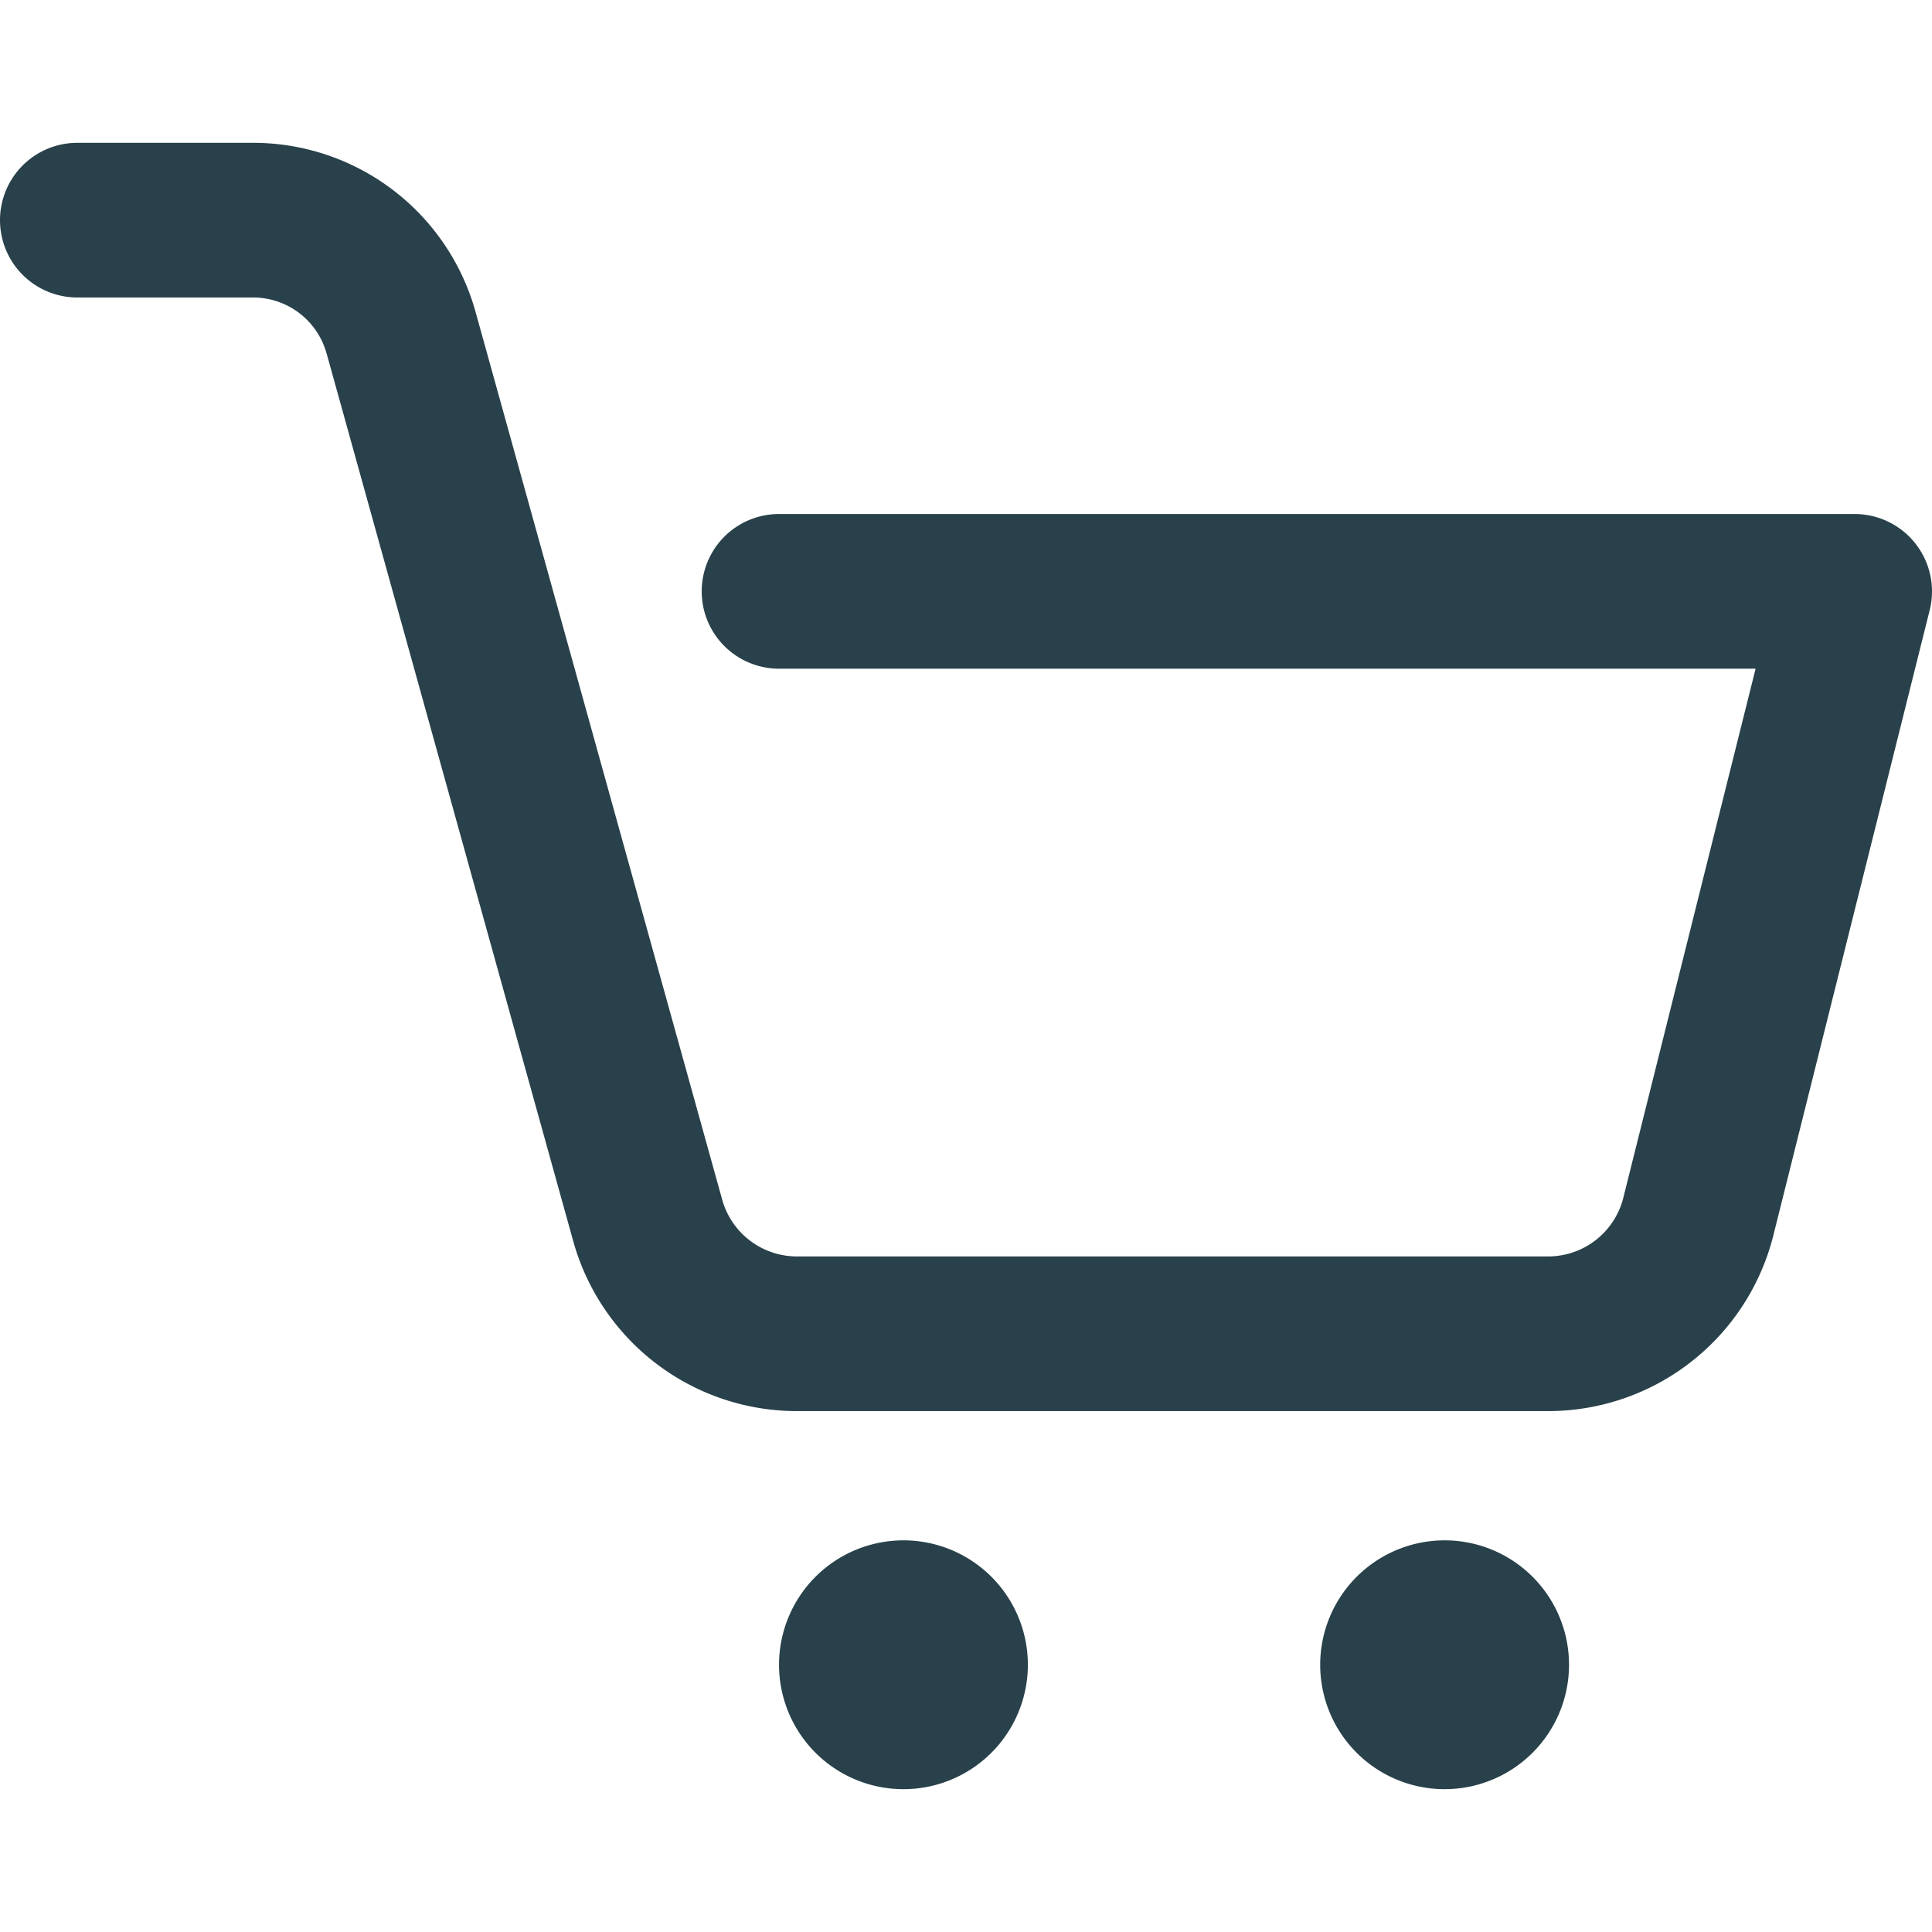 <svg xmlns="http://www.w3.org/2000/svg" xmlns:xlink="http://www.w3.org/1999/xlink" width="512" height="512" viewBox="0 0 512 512"><defs><clipPath id="clip-path-card"><rect id="Rectangle_423_card" data-name="Rectangle 423" width="512" height="512" transform="translate(818 257)" fill="#28414a"></rect></clipPath></defs><g id="card" transform="translate(-818 -257)" clip-path="url(#clip-path-card)"><path id="shopping-cart-card" d="M239.659,372.324A32.971,32.971,0,1,1,206.687,405.3,32.985,32.985,0,0,1,239.659,372.324Zm143.411,0A32.971,32.971,0,1,1,350.1,405.3,32.985,32.985,0,0,1,383.07,372.324ZM20.73,42.955h46.58A20.2,20.2,0,0,1,86.771,57.76a.016.016,0,0,1,.016.016c15.69,56.482,49.6,178.53,65.352,235.226a61.535,61.535,0,0,0,59.286,45.071H410.5a61.54,61.54,0,0,0,59.712-46.645C484.083,236,511.627,125.8,511.627,125.8a20.51,20.51,0,0,0-19.888-25.462H206.687a20.494,20.494,0,0,0,0,40.989h258.8l-35.054,140.2A20.539,20.539,0,0,1,410.5,297.085H211.425a20.572,20.572,0,0,1-19.806-15.051v-.016c-15.756-56.7-49.662-178.744-65.352-235.226A61.176,61.176,0,0,0,67.309,1.966H20.73a20.494,20.494,0,1,0,0,40.989Z" transform="translate(817.765 292.883)" fill="#28414a" fill-rule="evenodd"></path></g></svg>